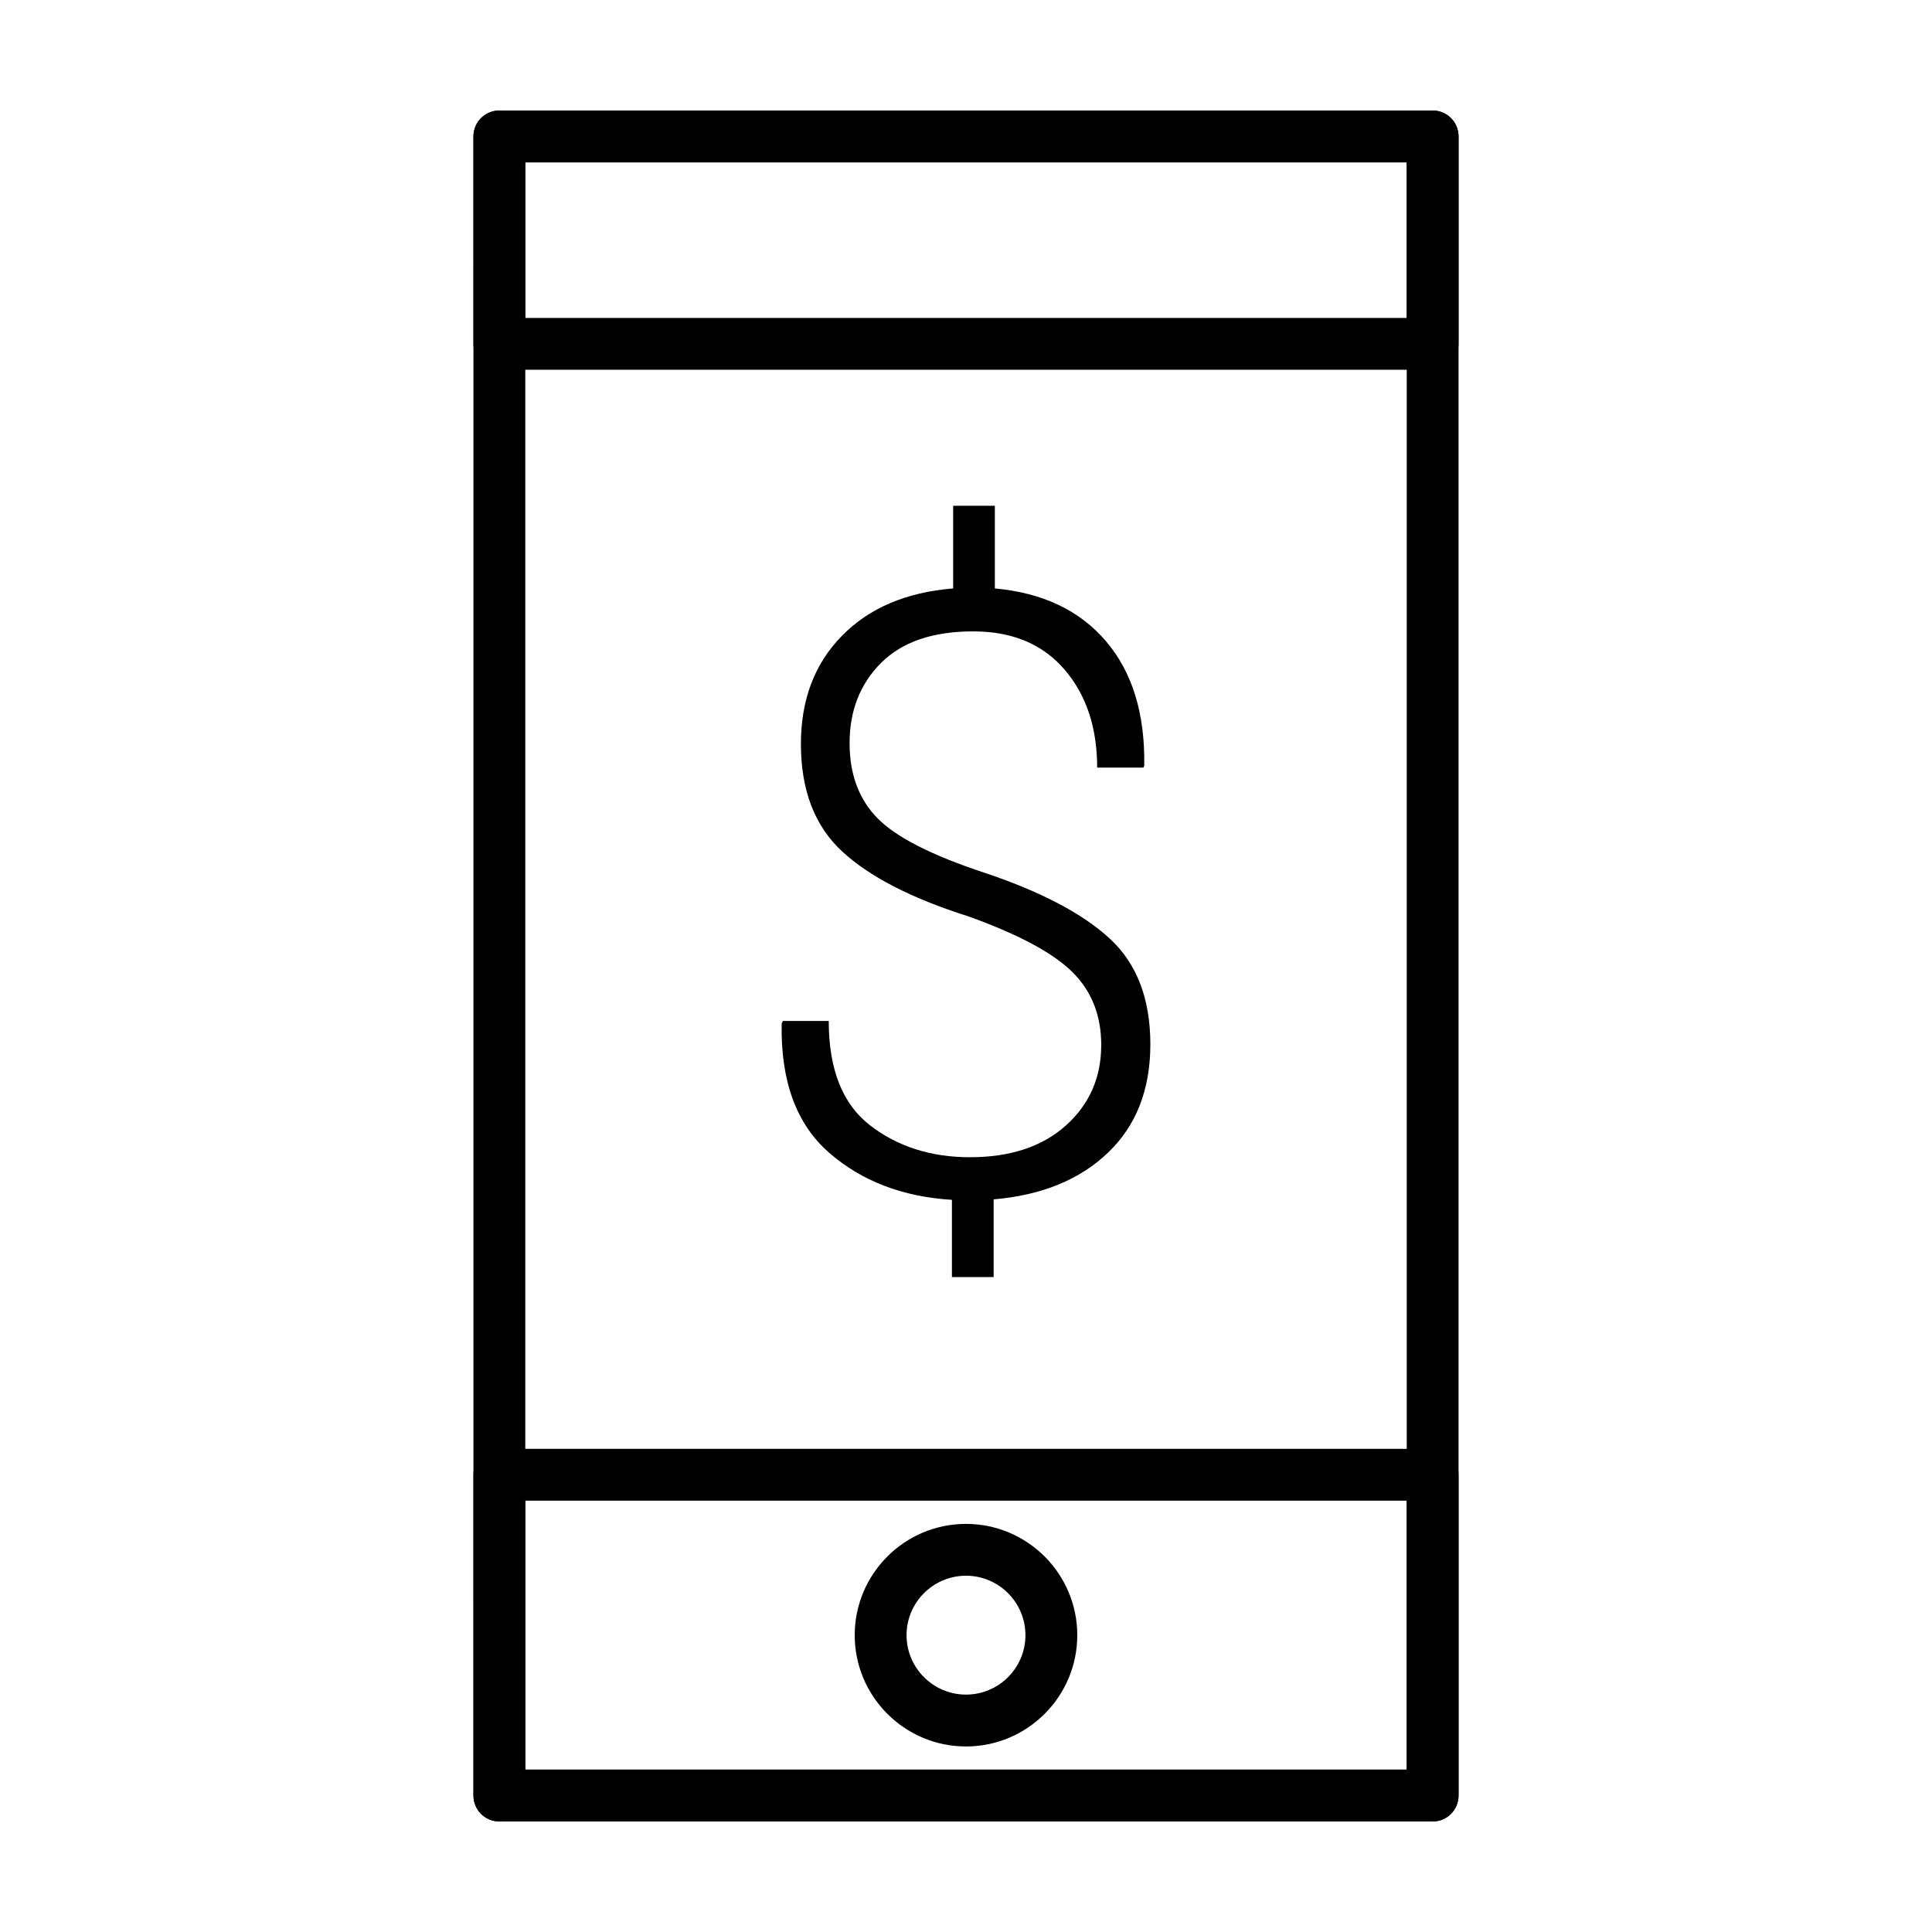 <?xml version="1.0" encoding="UTF-8"?>
<!-- The Best Svg Icon site in the world: iconSvg.co, Visit us! https://iconsvg.co -->
<svg fill="#000000" width="800px" height="800px" version="1.1" viewBox="144 144 512 512" xmlns="http://www.w3.org/2000/svg">
 <g>
  <path d="m435.84 420.97c0-7.961-2.606-14.465-7.809-19.523-5.203-5.062-14.379-9.945-27.531-14.641-15.043-4.777-26.18-10.52-33.398-17.242-7.234-6.727-10.852-16.199-10.852-28.41 0-11.715 3.621-21.254 10.852-28.637 7.219-7.379 17.055-11.566 29.492-12.574v-21.91h11.055v21.91c12.656 1.152 22.465 5.809 29.441 13.98 6.977 8.172 10.363 19.164 10.148 32.969l-0.215 0.535h-12.262c0-10.625-2.887-19.297-8.672-26.016-5.785-6.723-13.852-10.09-24.184-10.09-10.707 0-18.836 2.793-24.406 8.348-5.559 5.562-8.348 12.652-8.348 21.254 0 8.254 2.453 14.879 7.379 19.895 4.914 5.031 14.383 9.863 28.41 14.48 14.895 4.988 25.93 10.793 33.125 17.402 7.195 6.613 10.793 15.973 10.793 28.027 0 12.012-3.742 21.594-11.23 28.742-7.473 7.168-17.578 11.285-30.301 12.375v20.598l-11.055-0.004v-20.473c-13.098-0.805-23.949-4.977-32.598-12.535-8.641-7.551-12.812-18.957-12.52-34.215l0.324-0.645h12.148c0 12.801 3.648 22.008 10.949 27.652 7.301 5.633 16.133 8.453 26.461 8.453 10.707 0 19.176-2.805 25.426-8.398 6.25-5.609 9.375-12.711 9.375-21.309z"/>
  <path d="m523.66 626.71h-247.32c-3.797 0-6.871-3.074-6.871-6.867l-0.004-439.69c0-3.793 3.074-6.867 6.875-6.867h247.32c3.797 0 6.871 3.074 6.871 6.867v439.69c0 3.797-3.074 6.867-6.871 6.867zm-240.45-13.742h233.59v-425.94h-233.59z"/>
  <path d="m523.66 626.71h-247.32c-3.797 0-6.871-3.074-6.871-6.867l-0.004-85.016c0-3.797 3.074-6.871 6.871-6.871h247.32c3.797 0 6.871 3.074 6.871 6.871v85.02c0.004 3.793-3.07 6.863-6.867 6.863zm-240.45-13.742h233.59v-71.273h-233.59z"/>
  <path d="m523.66 241.99h-247.32c-3.797 0-6.871-3.074-6.871-6.871l-0.004-54.965c0-3.793 3.074-6.867 6.875-6.867h247.32c3.797 0 6.871 3.074 6.871 6.867v54.961c0 3.797-3.074 6.875-6.871 6.875zm-240.45-13.742h233.59v-41.219h-233.59z"/>
  <path d="m400 606.83c-16.262 0-29.492-13.23-29.492-29.492 0-16.27 13.23-29.492 29.492-29.492s29.492 13.23 29.492 29.492c0 16.262-13.23 29.492-29.492 29.492zm0-45.246c-8.691 0-15.754 7.07-15.754 15.754 0 8.68 7.062 15.75 15.754 15.75s15.754-7.07 15.754-15.75c0-8.684-7.066-15.754-15.754-15.754z"/>
 </g>
</svg>